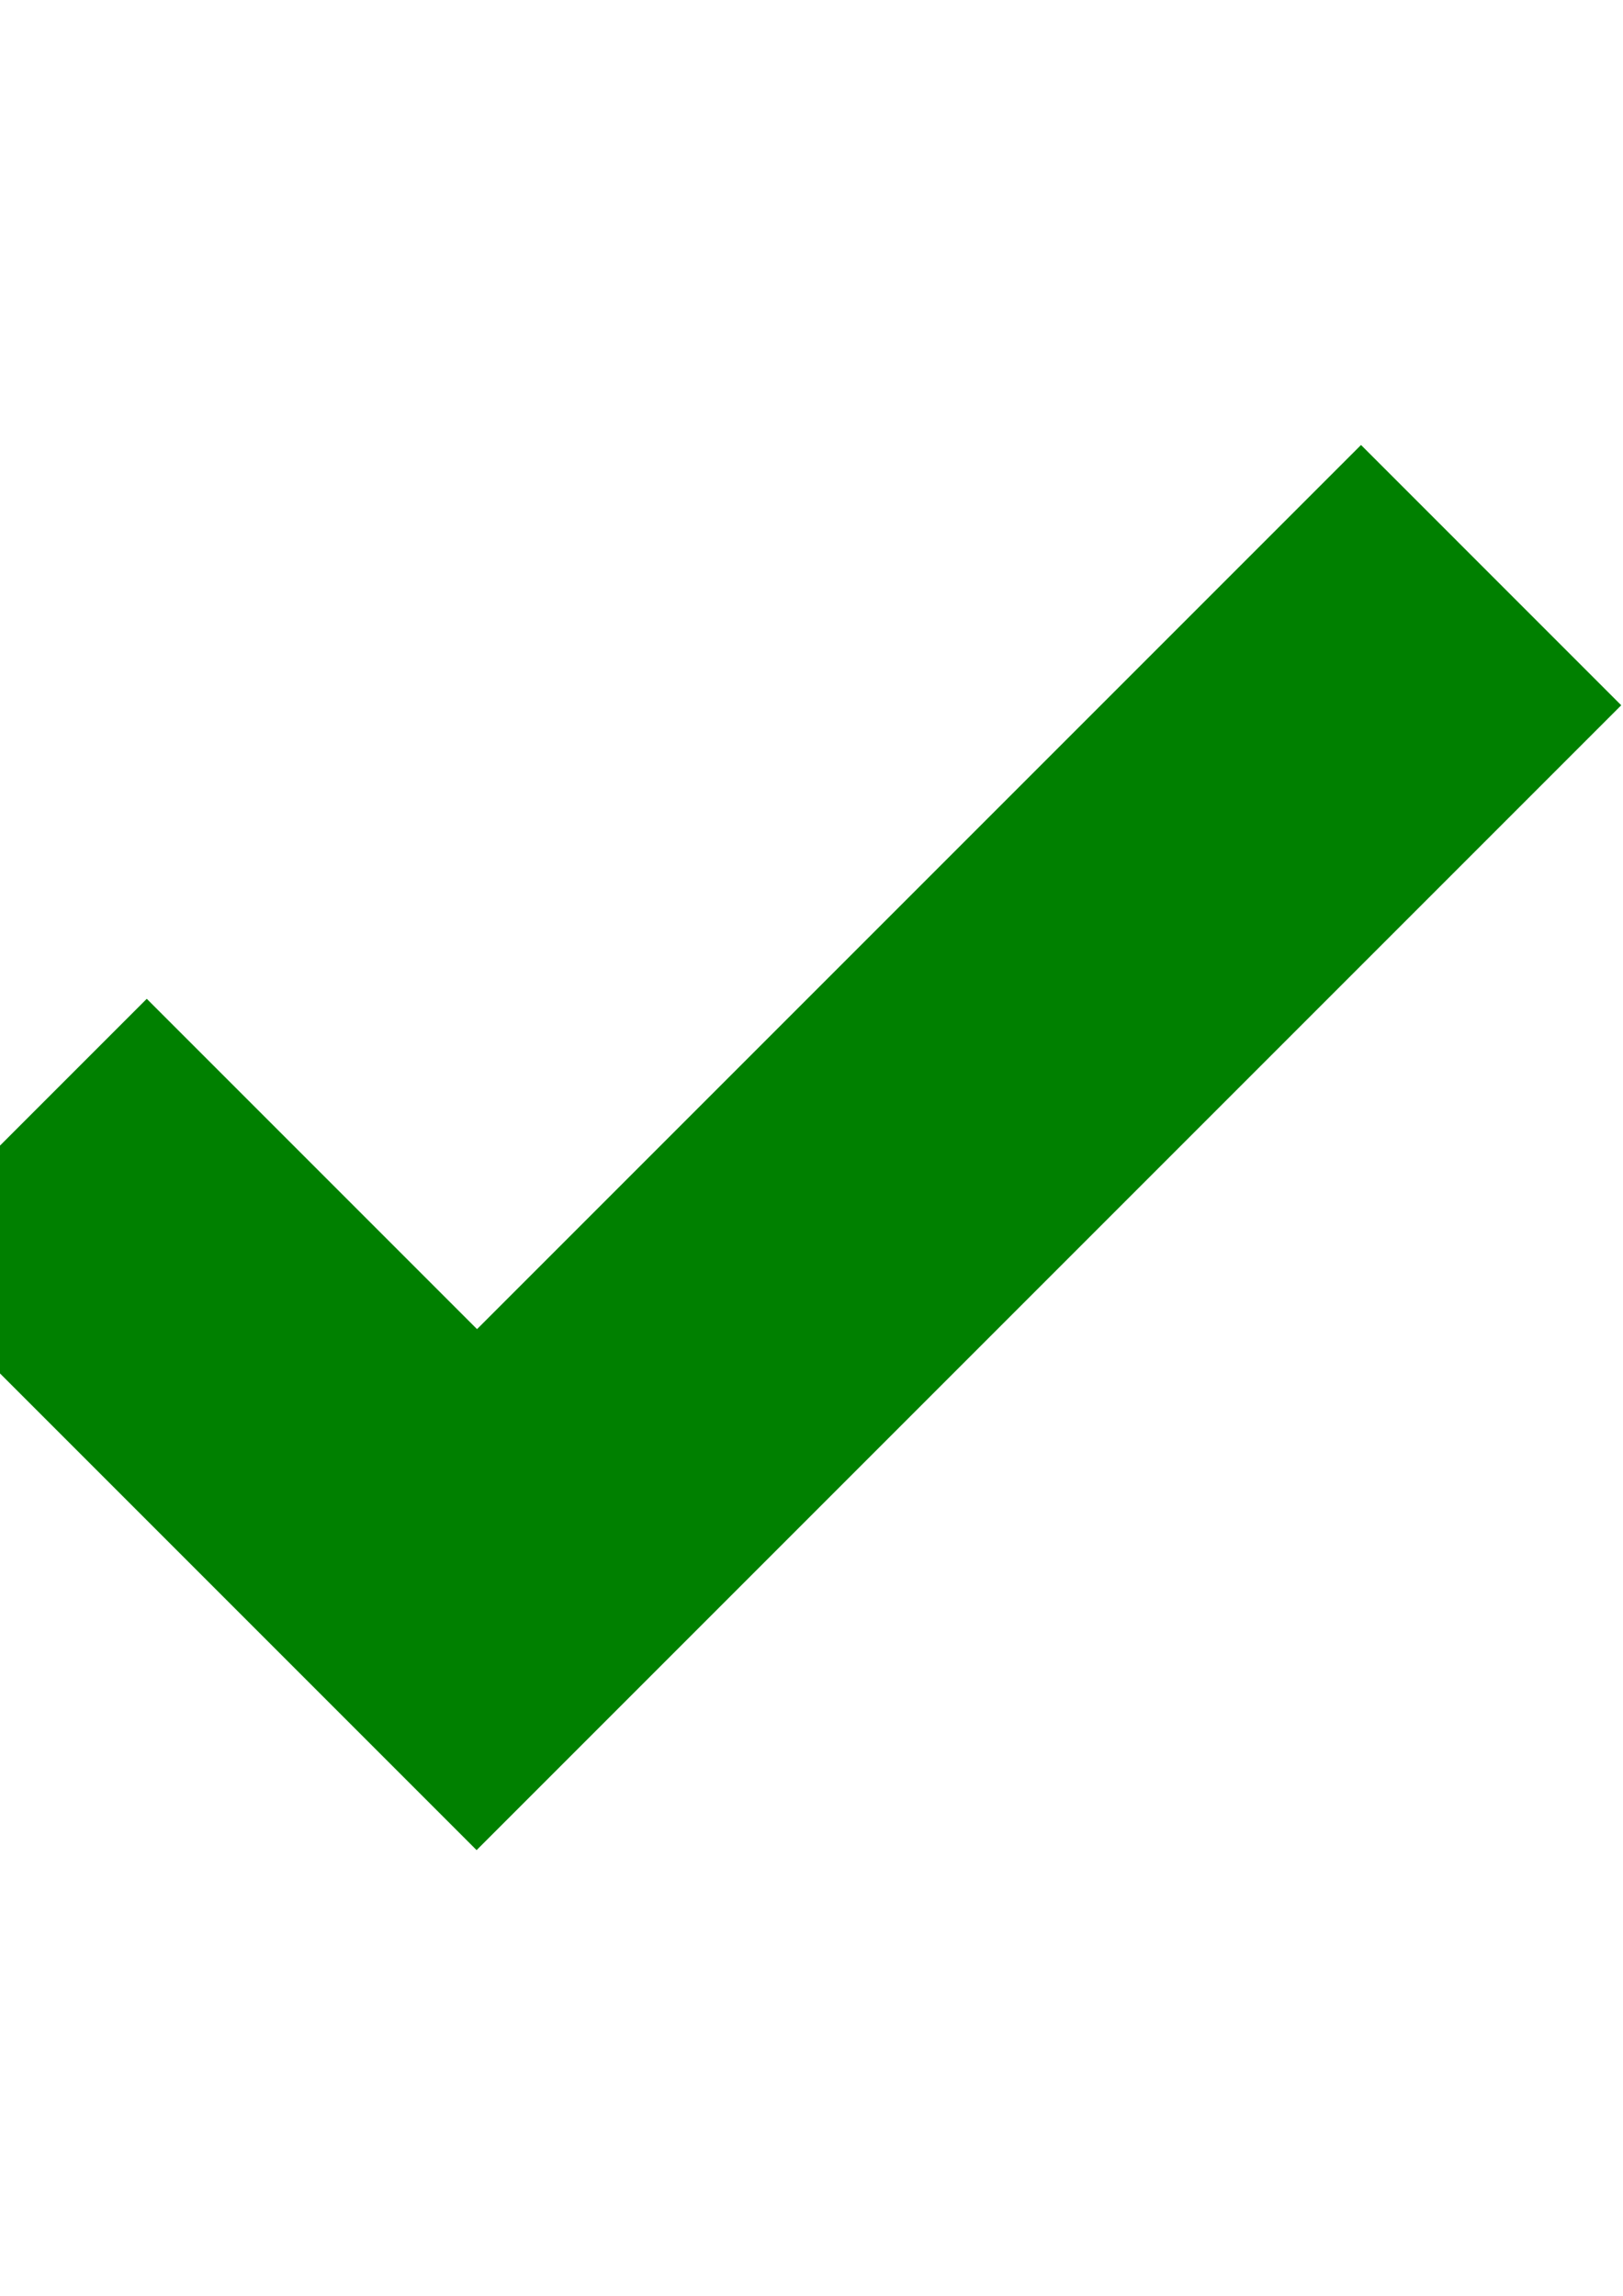 <?xml version="1.0" encoding="UTF-8" standalone="no"?>
<svg
   xmlns:dc="http://purl.org/dc/elements/1.1/"
   xmlns:cc="http://creativecommons.org/ns#"
   xmlns:rdf="http://www.w3.org/1999/02/22-rdf-syntax-ns#"
   xmlns:svg="http://www.w3.org/2000/svg"
   xmlns="http://www.w3.org/2000/svg"
   id="svg4499"
   version="1.1"
   viewBox="0 0 210 297"
   height="297mm"
   width="210mm">
  <defs
     id="defs4493" />
  <g
     id="layer1">
    <path
       id="path4491"
       d="M -14.737,162.939 18.991,129.211 61.725,171.945 176.102,57.567 209.773,91.238 61.667,239.344 Z"
       style="fill:#008000;stroke:none;stroke-width:0.574px;stroke-linecap:butt;stroke-linejoin:miter;stroke-opacity:1" />
  </g>
</svg>
